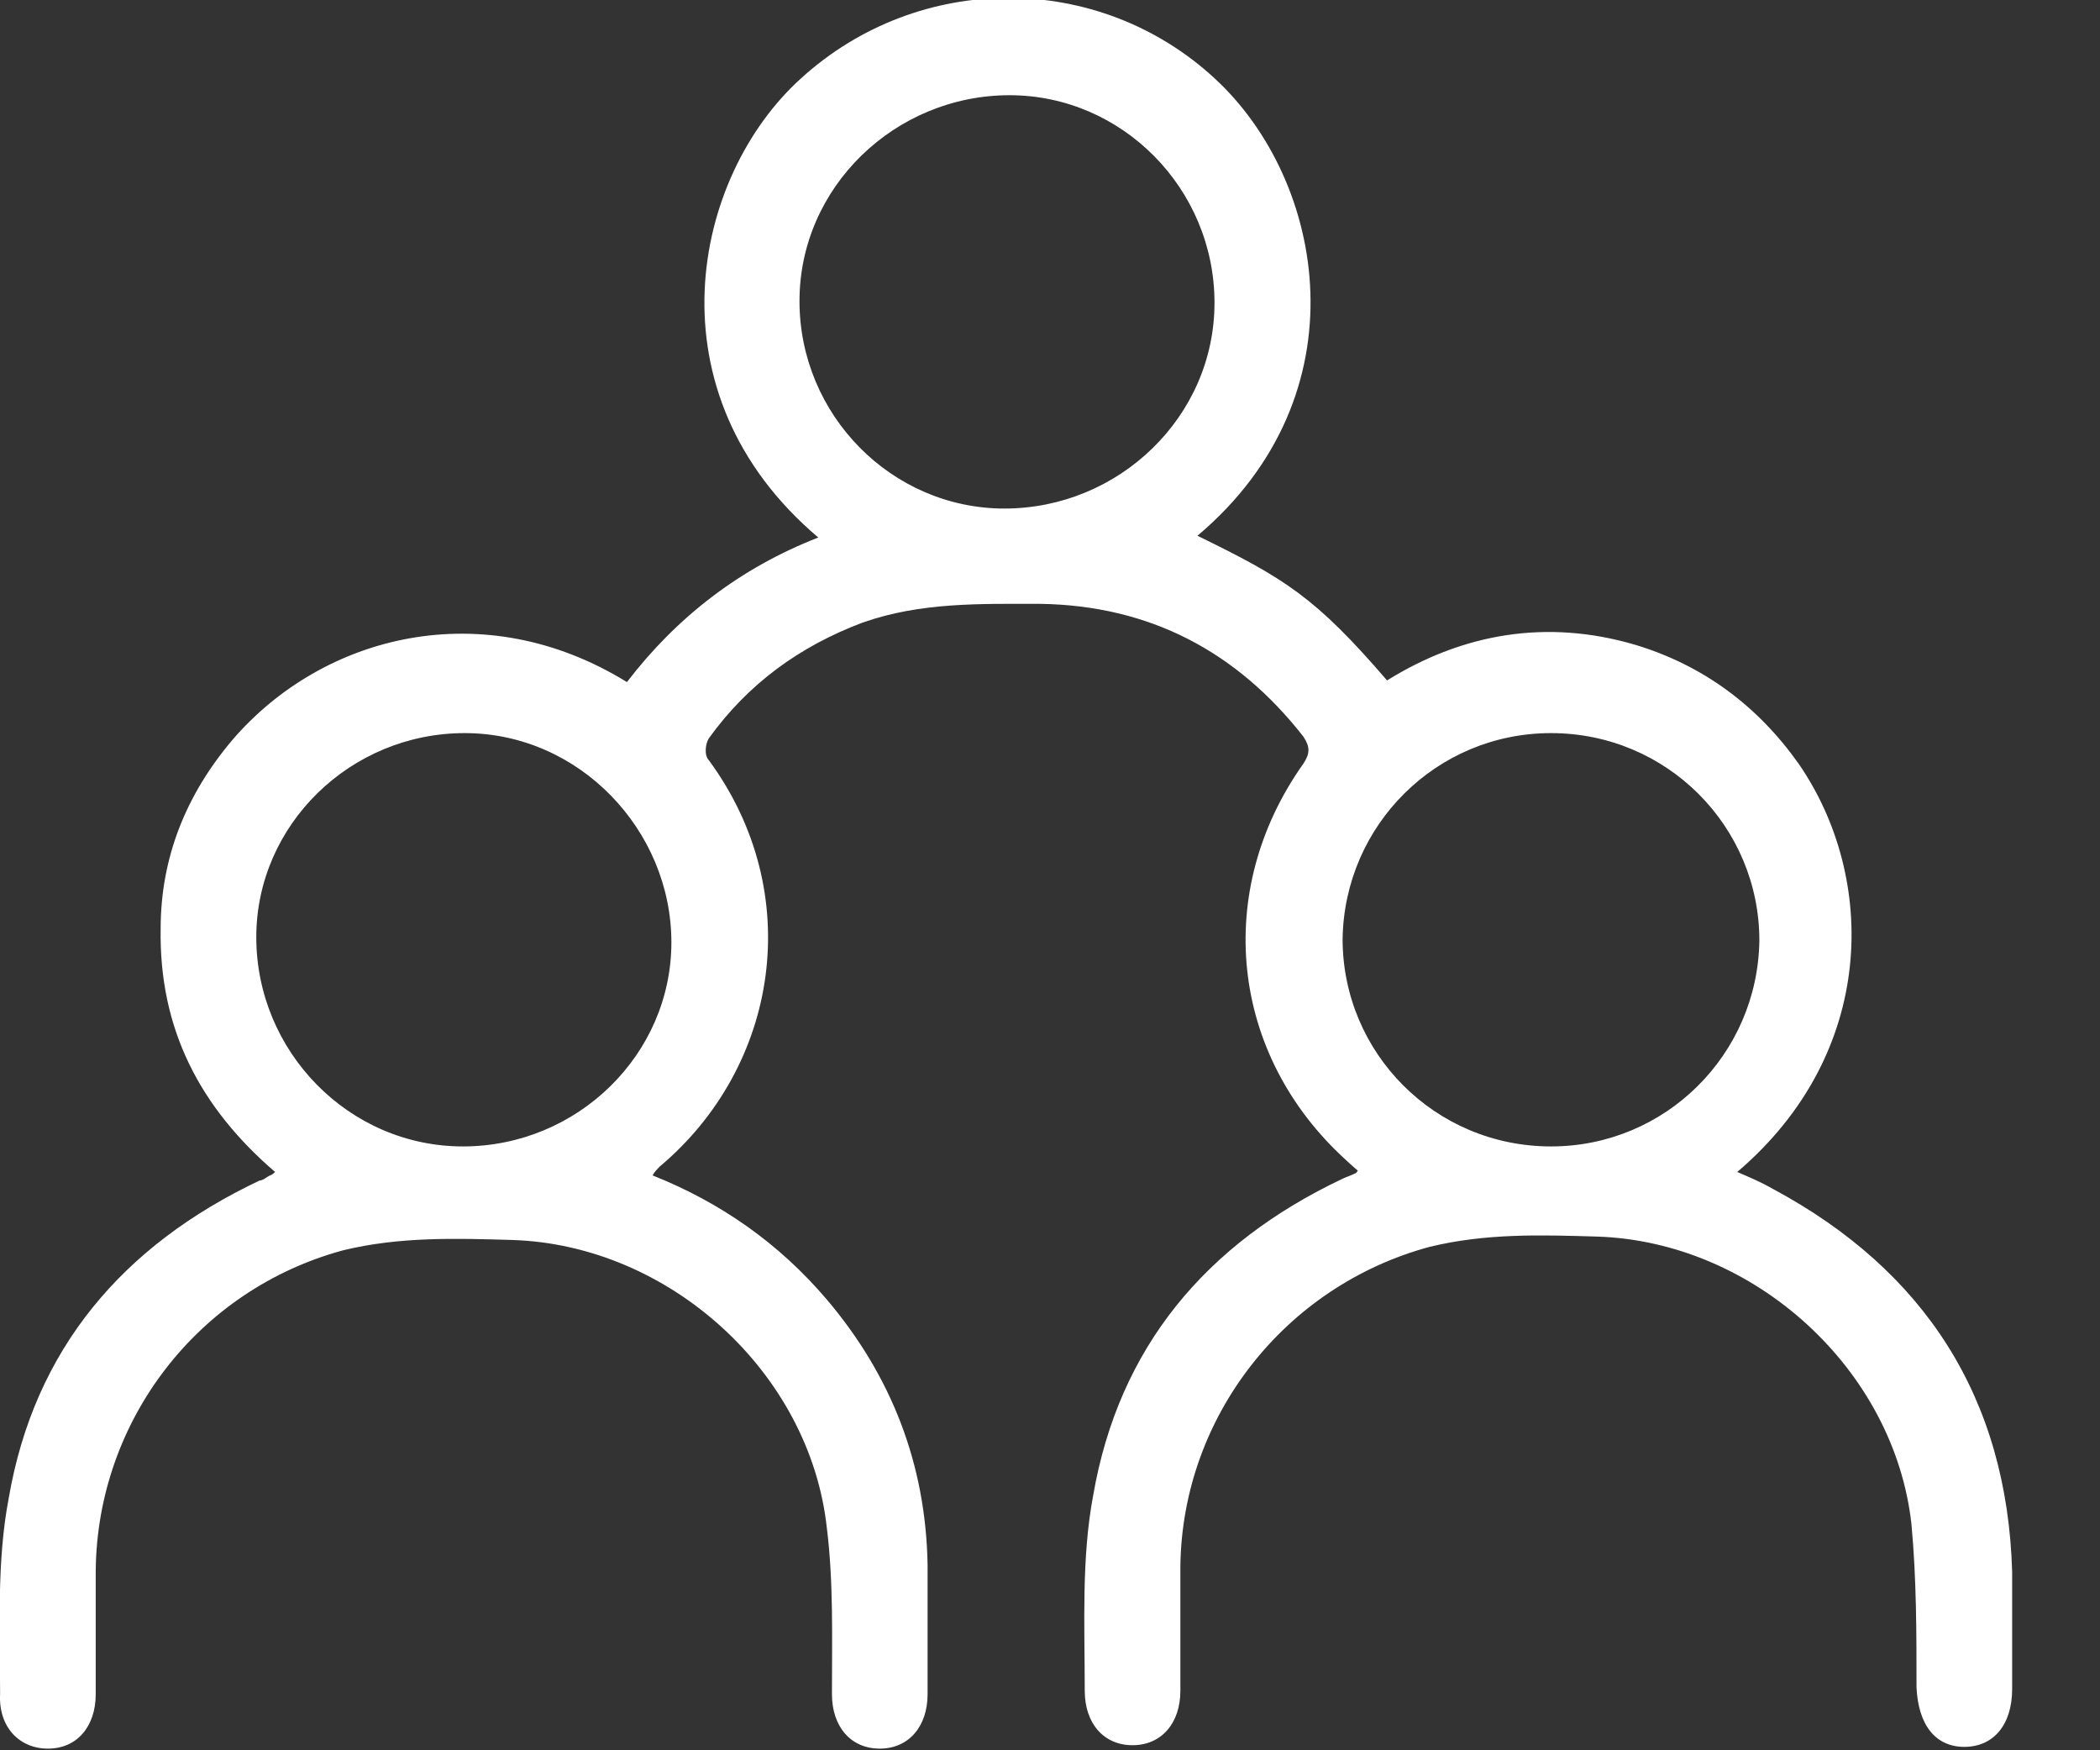<svg width="24" height="20" viewBox="0 0 24 20" fill="none" xmlns="http://www.w3.org/2000/svg">
<rect x="0" y="0" width="24" height="20" fill="#333333" stroke="none"/>
<g clip-path="url(#clip0_3894_1916)">
<path d="M15.559 13.411C15.559 13.411 15.442 13.314 15.383 13.256C14.056 12.05 13.861 10.185 14.895 8.727C14.973 8.61 14.973 8.533 14.895 8.416C14.134 7.444 13.139 6.919 11.889 6.9C11.206 6.9 10.523 6.88 9.859 7.114C9.137 7.386 8.551 7.813 8.102 8.435C8.063 8.494 8.044 8.63 8.102 8.688C9.215 10.204 8.903 12.187 7.536 13.333C7.517 13.353 7.478 13.392 7.458 13.431C8.239 13.742 8.903 14.208 9.449 14.849C10.191 15.724 10.581 16.735 10.601 17.881C10.601 18.367 10.601 18.873 10.601 19.359C10.601 19.728 10.386 19.981 10.054 19.981C9.722 19.981 9.508 19.728 9.508 19.359C9.508 18.717 9.527 18.076 9.449 17.454C9.254 15.685 7.653 14.227 5.857 14.169C5.213 14.15 4.569 14.13 3.925 14.286C2.266 14.733 1.114 16.229 1.094 17.94C1.094 18.406 1.094 18.873 1.094 19.359C1.094 19.728 0.88 19.981 0.548 19.981C0.216 19.981 -0.018 19.728 0.001 19.359C0.001 18.601 -0.038 17.843 0.099 17.123C0.392 15.413 1.407 14.227 2.968 13.489C3.007 13.489 3.046 13.45 3.085 13.431C3.085 13.431 3.105 13.431 3.144 13.392C2.285 12.653 1.817 11.759 1.836 10.612C1.836 9.796 2.129 9.077 2.656 8.455C3.691 7.25 5.526 6.783 7.165 7.794C7.731 7.055 8.454 6.492 9.352 6.142C7.399 4.49 7.907 2.021 9.156 0.894C10.503 -0.33 12.553 -0.33 13.88 0.894C15.149 2.06 15.598 4.509 13.685 6.122C14.681 6.608 15.032 6.822 15.852 7.775C16.73 7.23 17.687 7.075 18.682 7.366C19.463 7.6 20.088 8.066 20.556 8.727C21.454 10.029 21.454 12.031 19.854 13.392C19.99 13.45 20.127 13.508 20.263 13.586C22.001 14.519 22.938 15.977 22.996 17.959C22.996 18.406 22.996 18.853 22.996 19.3C22.996 19.709 22.782 19.961 22.45 19.961C22.118 19.961 21.923 19.709 21.903 19.281C21.903 18.659 21.903 18.037 21.845 17.415C21.649 15.646 20.049 14.188 18.253 14.13C17.609 14.111 16.984 14.091 16.34 14.247C14.681 14.694 13.509 16.191 13.49 17.901C13.49 18.367 13.49 18.834 13.49 19.32C13.49 19.689 13.275 19.942 12.943 19.942C12.611 19.942 12.397 19.689 12.397 19.32C12.397 18.562 12.358 17.804 12.494 17.085C12.787 15.394 13.783 14.208 15.344 13.469C15.383 13.45 15.442 13.431 15.481 13.411C15.481 13.411 15.5 13.411 15.52 13.372L15.559 13.411ZM9.137 3.44C9.137 4.742 10.191 5.811 11.479 5.811C12.787 5.811 13.88 4.762 13.88 3.46C13.88 2.157 12.826 1.088 11.538 1.088C10.23 1.088 9.137 2.138 9.137 3.44ZM5.291 13.1C6.599 13.1 7.673 12.05 7.673 10.768C7.673 9.485 6.619 8.377 5.311 8.377C4.003 8.377 2.929 9.427 2.929 10.709C2.929 12.012 3.983 13.1 5.291 13.1ZM17.726 8.377C16.418 8.377 15.364 9.427 15.344 10.729C15.344 12.031 16.398 13.1 17.726 13.1C19.034 13.1 20.088 12.05 20.107 10.748C20.107 9.446 19.053 8.377 17.726 8.377Z" fill="white"/>
</g>
<defs>
<clipPath id="clip0_3894_1916">
<rect width="23.015" height="20" fill="white"/>
</clipPath>
</defs>
</svg>
